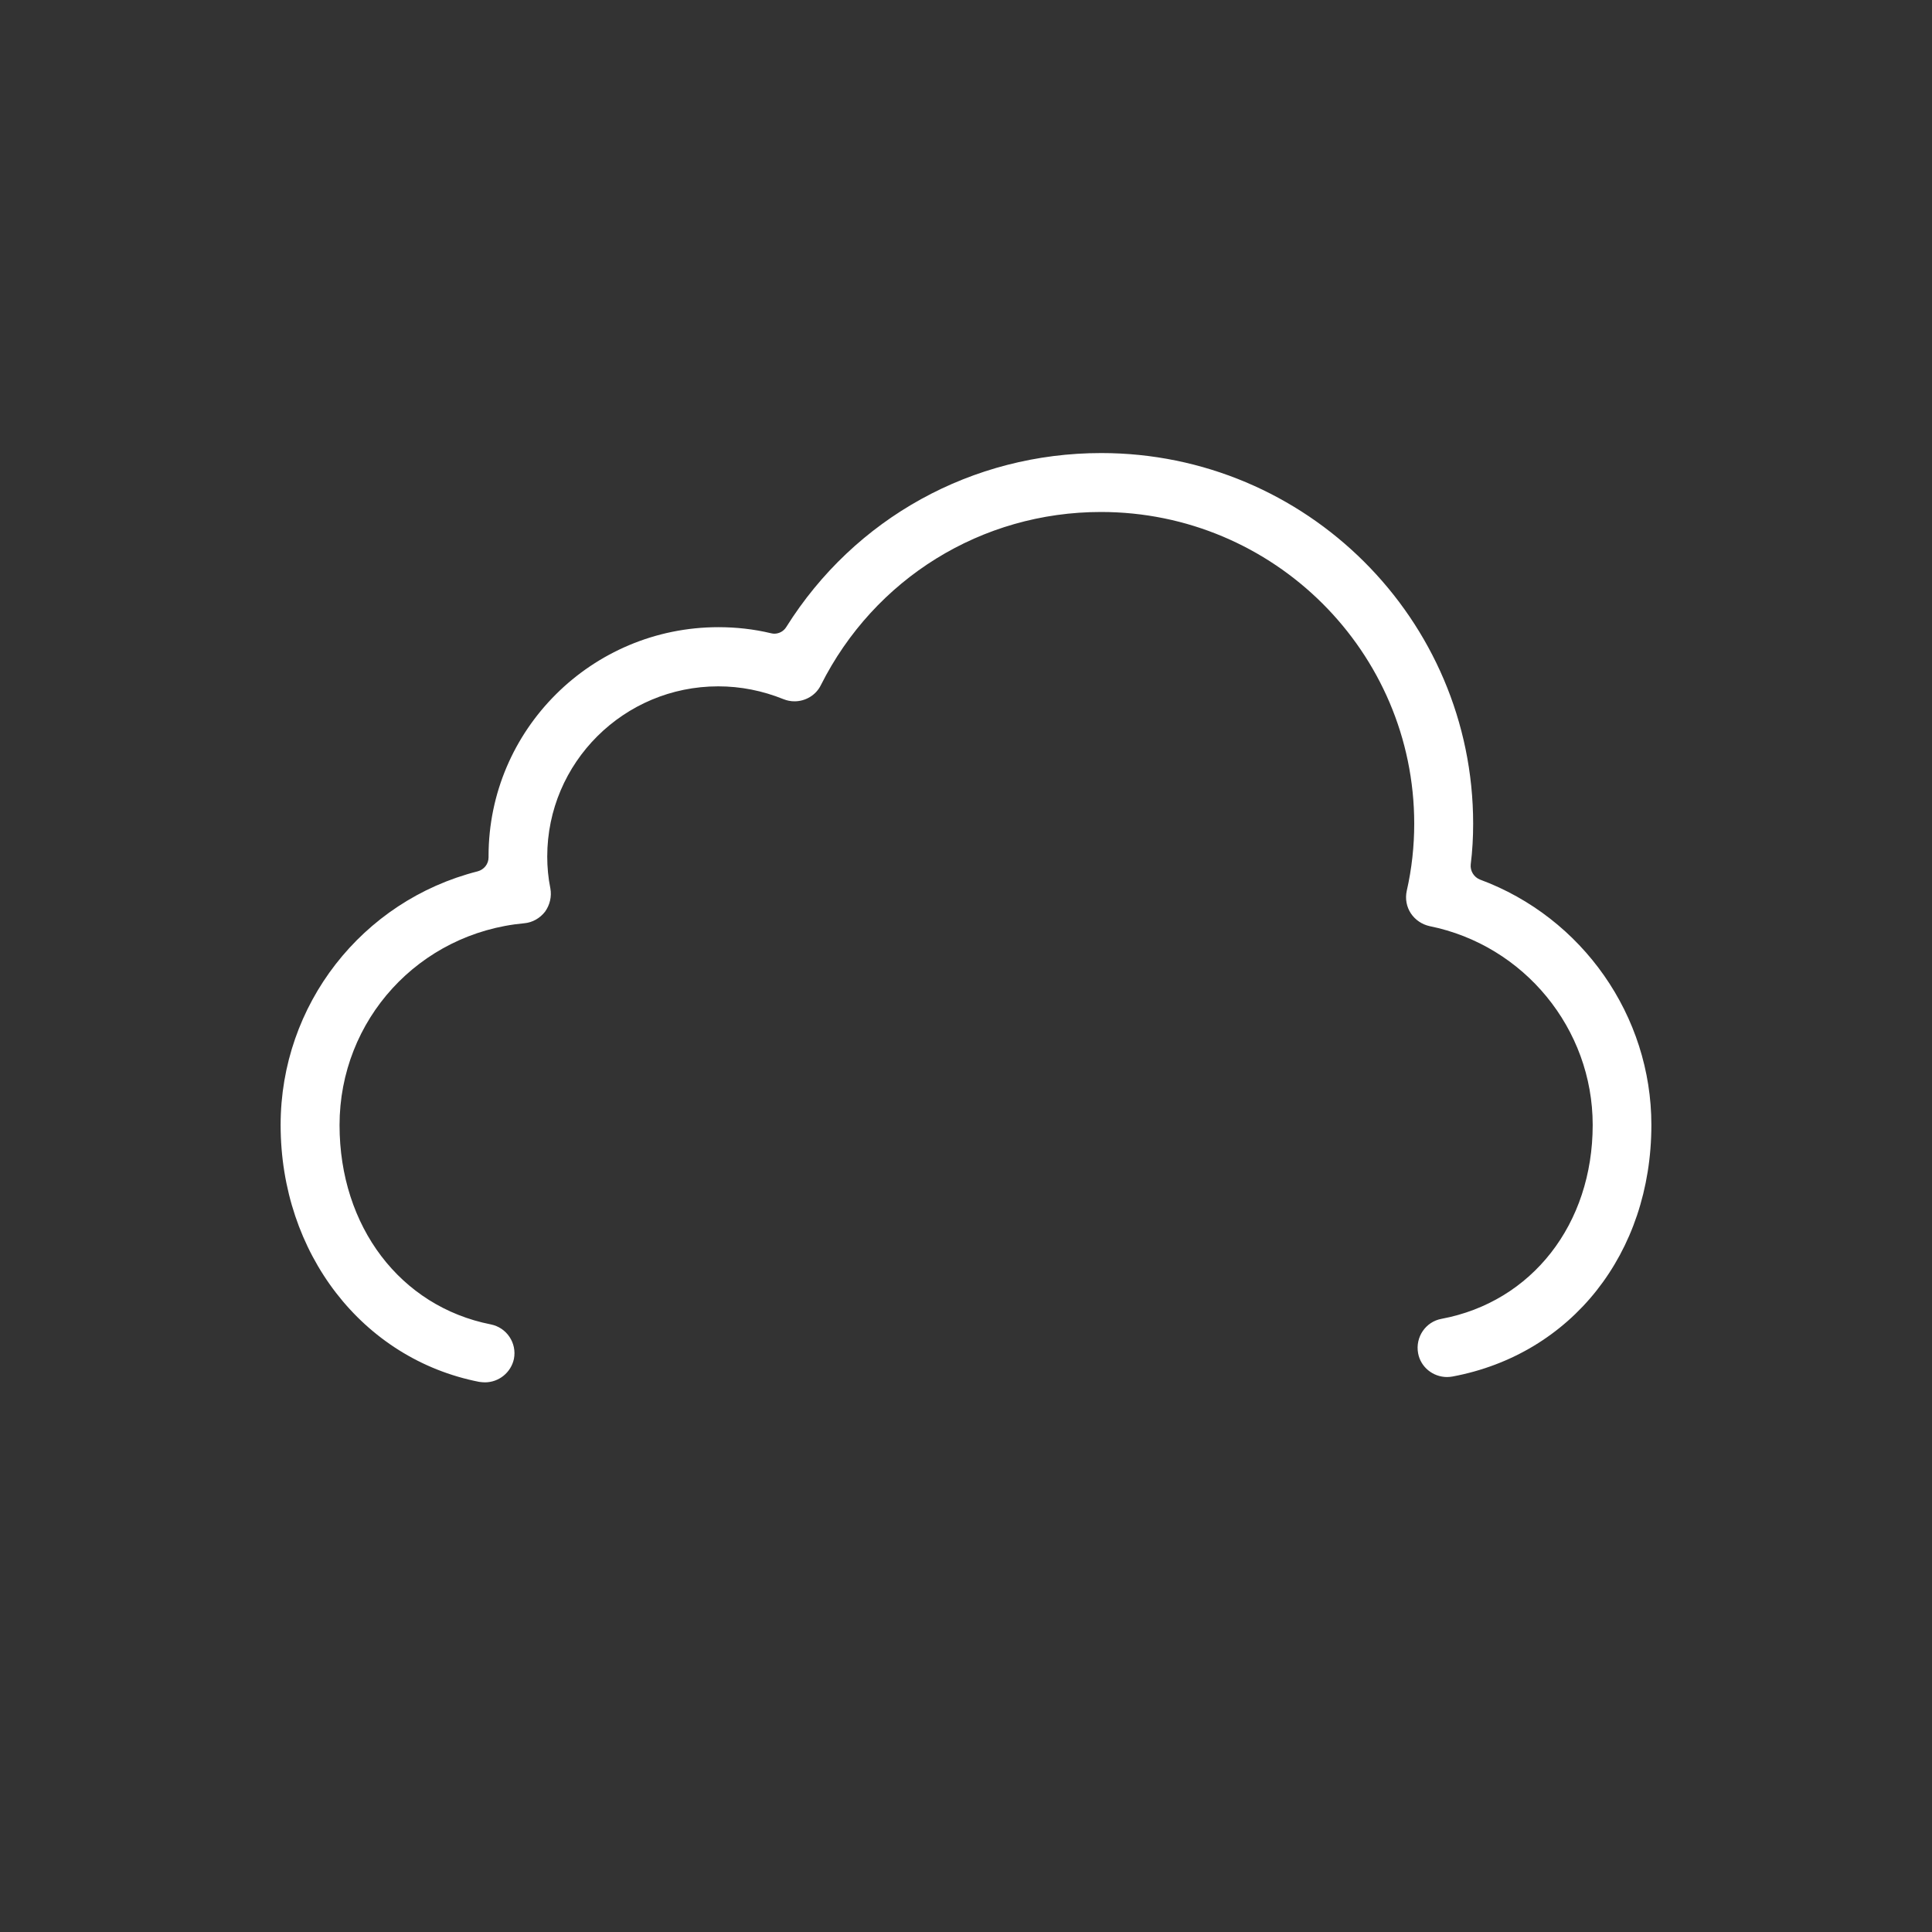 <?xml version="1.0" encoding="utf-8"?>
<!-- Generator: Adobe Illustrator 28.3.0, SVG Export Plug-In . SVG Version: 6.00 Build 0)  -->
<svg version="1.1" id="Layer_1" xmlns="http://www.w3.org/2000/svg" xmlns:xlink="http://www.w3.org/1999/xlink" x="0px" y="0px"
	 viewBox="0 0 80 80" style="enable-background:new 0 0 80 80;" xml:space="preserve">
<rect x="0" y="0" width="80" height="80" fill="#333333" stroke="none"/>
<style type="text/css">
	.st0{fill:#FFFFFF;}
	.st1{fill:none;stroke:#FFFFFF;stroke-width:2;stroke-linecap:round;stroke-linejoin:round;stroke-miterlimit:10;}
</style>
<g>
	<g>
		<path class="st0" d="M20.08,57.24c-0.08,0-0.16-0.01-0.24-0.02c-4.84-0.95-8.22-5.33-8.22-10.64c0-4.97,3.36-9.28,8.16-10.5
			c0.26-0.07,0.45-0.3,0.45-0.58v-0.05c0-5.23,4.27-9.48,9.52-9.48c0.73,0,1.46,0.08,2.17,0.25c0.05,0.01,0.09,0.02,0.14,0.02
			c0.2,0,0.39-0.1,0.5-0.28c2.83-4.51,7.7-7.2,13.04-7.2c8.49,0,15.4,6.88,15.4,15.35c0,0.56-0.03,1.12-0.1,1.68
			c-0.03,0.27,0.13,0.53,0.38,0.63c4.25,1.57,7.1,5.65,7.1,10.16c0,5.32-3.31,9.5-8.24,10.42c-0.07,0.01-0.14,0.02-0.22,0.02h0
			c-0.59,0-1.1-0.42-1.2-0.99c-0.12-0.66,0.31-1.3,0.97-1.42c3.74-0.7,6.26-3.92,6.26-8.03c0-3.98-2.84-7.44-6.75-8.23
			c-0.32-0.07-0.6-0.26-0.78-0.53c-0.18-0.27-0.24-0.61-0.17-0.93c0.21-0.92,0.31-1.86,0.31-2.78c0-7.12-5.82-12.91-12.97-12.91
			c-4.94,0-9.38,2.75-11.6,7.17c-0.2,0.41-0.63,0.67-1.09,0.67c-0.16,0-0.31-0.03-0.46-0.09c-0.87-0.35-1.77-0.53-2.7-0.53
			c-3.91,0-7.08,3.16-7.08,7.05c0,0.43,0.04,0.88,0.13,1.32c0.06,0.33-0.02,0.68-0.22,0.96c-0.21,0.27-0.52,0.45-0.86,0.48
			c-4.36,0.4-7.65,4-7.65,8.36c0,4.2,2.52,7.51,6.26,8.25c0.66,0.13,1.09,0.77,0.96,1.43C21.16,56.83,20.66,57.24,20.08,57.24z"/>
	</g>
</g>
</svg>
